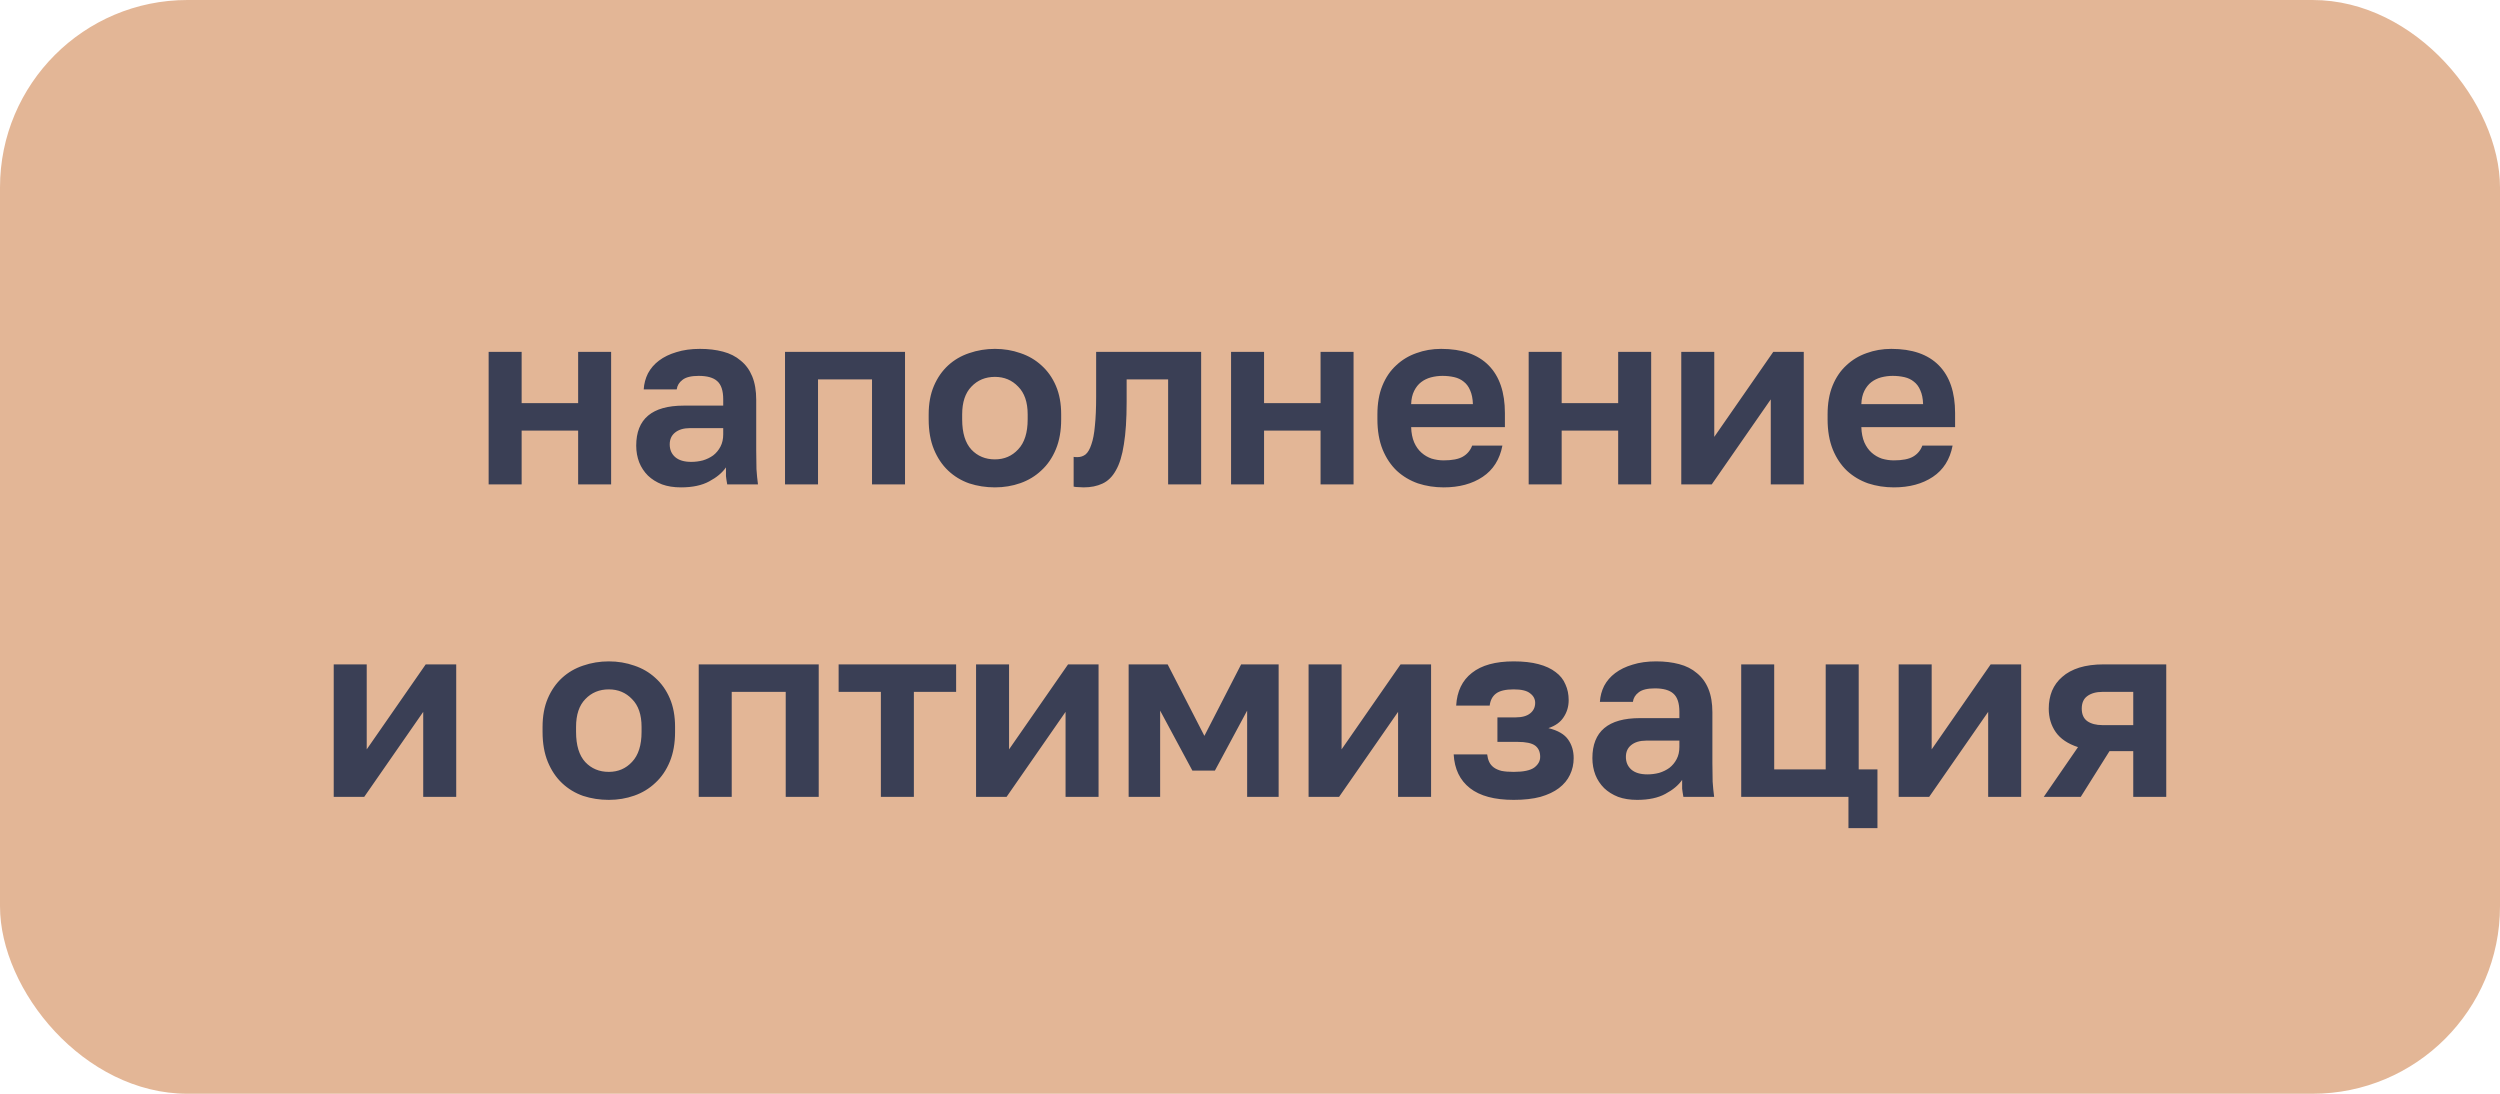 <?xml version="1.0" encoding="UTF-8"?> <svg xmlns="http://www.w3.org/2000/svg" width="160" height="70" viewBox="0 0 160 70" fill="none"><rect width="160" height="70" rx="12" fill="#E3B696"></rect><path d="M31.273 22.52H33.385V25.8H37.001V22.52H39.112V31H37.001V27.56H33.385V31H31.273V22.52ZM43.582 31.192C43.123 31.192 42.718 31.128 42.366 31C42.014 30.861 41.715 30.675 41.47 30.44C41.225 30.195 41.038 29.912 40.91 29.592C40.782 29.261 40.718 28.904 40.718 28.52C40.718 26.813 41.731 25.96 43.758 25.96H46.286V25.56C46.286 25.005 46.158 24.616 45.902 24.392C45.657 24.168 45.262 24.056 44.718 24.056C44.238 24.056 43.892 24.141 43.678 24.312C43.465 24.472 43.342 24.675 43.31 24.92H41.198C41.219 24.557 41.31 24.216 41.47 23.896C41.641 23.576 41.876 23.304 42.174 23.08C42.483 22.845 42.857 22.664 43.294 22.536C43.731 22.397 44.233 22.328 44.798 22.328C45.342 22.328 45.833 22.387 46.27 22.504C46.718 22.621 47.097 22.813 47.406 23.08C47.726 23.336 47.971 23.672 48.142 24.088C48.313 24.504 48.398 25.005 48.398 25.592V28.84C48.398 29.288 48.404 29.683 48.414 30.024C48.435 30.355 48.468 30.68 48.51 31H46.542C46.499 30.765 46.473 30.589 46.462 30.472C46.462 30.344 46.462 30.157 46.462 29.912C46.227 30.253 45.87 30.552 45.39 30.808C44.921 31.064 44.318 31.192 43.582 31.192ZM44.238 29.56C44.494 29.56 44.745 29.528 44.99 29.464C45.236 29.389 45.454 29.283 45.646 29.144C45.838 28.995 45.993 28.808 46.11 28.584C46.227 28.36 46.286 28.099 46.286 27.8V27.4H44.158C43.753 27.4 43.433 27.496 43.198 27.688C42.974 27.869 42.862 28.12 42.862 28.44C42.862 28.781 42.98 29.053 43.214 29.256C43.449 29.459 43.79 29.56 44.238 29.56ZM50.241 22.52H57.921V31H55.809V24.28H52.353V31H50.241V22.52ZM63.675 31.192C63.099 31.192 62.55 31.107 62.027 30.936C61.515 30.755 61.067 30.483 60.683 30.12C60.299 29.757 59.995 29.304 59.771 28.76C59.547 28.216 59.435 27.576 59.435 26.84V26.52C59.435 25.827 59.547 25.219 59.771 24.696C59.995 24.173 60.299 23.736 60.683 23.384C61.067 23.032 61.515 22.771 62.027 22.6C62.55 22.419 63.099 22.328 63.675 22.328C64.251 22.328 64.795 22.419 65.307 22.6C65.819 22.771 66.267 23.032 66.651 23.384C67.046 23.736 67.355 24.173 67.579 24.696C67.803 25.219 67.915 25.827 67.915 26.52V26.84C67.915 27.565 67.803 28.2 67.579 28.744C67.355 29.288 67.046 29.741 66.651 30.104C66.267 30.467 65.819 30.739 65.307 30.92C64.795 31.101 64.251 31.192 63.675 31.192ZM63.675 29.4C64.272 29.4 64.768 29.187 65.163 28.76C65.568 28.333 65.771 27.693 65.771 26.84V26.52C65.771 25.741 65.568 25.149 65.163 24.744C64.768 24.328 64.272 24.12 63.675 24.12C63.067 24.12 62.566 24.328 62.171 24.744C61.776 25.149 61.579 25.741 61.579 26.52V26.84C61.579 27.704 61.776 28.349 62.171 28.776C62.566 29.192 63.067 29.4 63.675 29.4ZM69.353 31.192C69.267 31.192 69.16 31.187 69.032 31.176C68.904 31.176 68.798 31.165 68.713 31.144V29.24C68.766 29.251 68.846 29.256 68.953 29.256C69.155 29.256 69.331 29.197 69.481 29.08C69.63 28.952 69.752 28.739 69.849 28.44C69.955 28.141 70.03 27.747 70.073 27.256C70.126 26.755 70.153 26.136 70.153 25.4V22.52H76.873V31H74.76V24.28H72.105V25.72C72.105 26.819 72.046 27.725 71.928 28.44C71.822 29.144 71.651 29.699 71.416 30.104C71.192 30.509 70.904 30.792 70.552 30.952C70.211 31.112 69.811 31.192 69.353 31.192ZM78.788 22.52H80.9V25.8H84.516V22.52H86.628V31H84.516V27.56H80.9V31H78.788V22.52ZM92.394 31.192C91.818 31.192 91.268 31.107 90.746 30.936C90.234 30.755 89.786 30.488 89.402 30.136C89.018 29.773 88.714 29.32 88.49 28.776C88.266 28.221 88.154 27.576 88.154 26.84V26.52C88.154 25.816 88.26 25.203 88.474 24.68C88.687 24.157 88.98 23.725 89.354 23.384C89.727 23.032 90.159 22.771 90.65 22.6C91.14 22.419 91.668 22.328 92.234 22.328C93.567 22.328 94.58 22.68 95.274 23.384C95.967 24.088 96.314 25.107 96.314 26.44V27.336H90.314C90.324 27.709 90.388 28.035 90.506 28.312C90.623 28.579 90.778 28.797 90.97 28.968C91.162 29.139 91.38 29.267 91.626 29.352C91.882 29.427 92.138 29.464 92.394 29.464C92.938 29.464 93.348 29.384 93.626 29.224C93.903 29.064 94.1 28.829 94.218 28.52H96.154C95.983 29.405 95.562 30.072 94.89 30.52C94.218 30.968 93.386 31.192 92.394 31.192ZM92.314 24.056C92.068 24.056 91.823 24.088 91.578 24.152C91.343 24.216 91.135 24.317 90.954 24.456C90.772 24.595 90.623 24.781 90.506 25.016C90.388 25.251 90.324 25.533 90.314 25.864H94.266C94.255 25.512 94.196 25.219 94.09 24.984C93.994 24.749 93.855 24.563 93.674 24.424C93.503 24.285 93.3 24.189 93.066 24.136C92.831 24.083 92.58 24.056 92.314 24.056ZM97.835 22.52H99.947V25.8H103.563V22.52H105.675V31H103.563V27.56H99.947V31H97.835V22.52ZM107.601 22.52H109.713V27.96L113.489 22.52H115.441V31H113.329V25.56L109.553 31H107.601V22.52ZM121.206 31.192C120.63 31.192 120.081 31.107 119.558 30.936C119.046 30.755 118.598 30.488 118.214 30.136C117.83 29.773 117.526 29.32 117.302 28.776C117.078 28.221 116.966 27.576 116.966 26.84V26.52C116.966 25.816 117.073 25.203 117.286 24.68C117.5 24.157 117.793 23.725 118.166 23.384C118.54 23.032 118.972 22.771 119.462 22.6C119.953 22.419 120.481 22.328 121.046 22.328C122.38 22.328 123.393 22.68 124.086 23.384C124.78 24.088 125.126 25.107 125.126 26.44V27.336H119.126C119.137 27.709 119.201 28.035 119.318 28.312C119.436 28.579 119.59 28.797 119.782 28.968C119.974 29.139 120.193 29.267 120.438 29.352C120.694 29.427 120.95 29.464 121.206 29.464C121.75 29.464 122.161 29.384 122.438 29.224C122.716 29.064 122.913 28.829 123.03 28.52H124.966C124.796 29.405 124.374 30.072 123.702 30.52C123.03 30.968 122.198 31.192 121.206 31.192ZM121.126 24.056C120.881 24.056 120.636 24.088 120.39 24.152C120.156 24.216 119.948 24.317 119.766 24.456C119.585 24.595 119.436 24.781 119.318 25.016C119.201 25.251 119.137 25.533 119.126 25.864H123.078C123.068 25.512 123.009 25.219 122.902 24.984C122.806 24.749 122.668 24.563 122.486 24.424C122.316 24.285 122.113 24.189 121.878 24.136C121.644 24.083 121.393 24.056 121.126 24.056ZM21.358 42.52H23.47V47.96L27.246 42.52H29.198V51H27.086V45.56L23.31 51H21.358V42.52ZM38.964 51.192C38.388 51.192 37.839 51.107 37.316 50.936C36.804 50.755 36.356 50.483 35.972 50.12C35.588 49.757 35.284 49.304 35.06 48.76C34.836 48.216 34.724 47.576 34.724 46.84V46.52C34.724 45.827 34.836 45.219 35.06 44.696C35.284 44.173 35.588 43.736 35.972 43.384C36.356 43.032 36.804 42.771 37.316 42.6C37.839 42.419 38.388 42.328 38.964 42.328C39.54 42.328 40.084 42.419 40.596 42.6C41.108 42.771 41.556 43.032 41.94 43.384C42.335 43.736 42.644 44.173 42.868 44.696C43.092 45.219 43.204 45.827 43.204 46.52V46.84C43.204 47.565 43.092 48.2 42.868 48.744C42.644 49.288 42.335 49.741 41.94 50.104C41.556 50.467 41.108 50.739 40.596 50.92C40.084 51.101 39.54 51.192 38.964 51.192ZM38.964 49.4C39.561 49.4 40.057 49.187 40.452 48.76C40.857 48.333 41.06 47.693 41.06 46.84V46.52C41.06 45.741 40.857 45.149 40.452 44.744C40.057 44.328 39.561 44.12 38.964 44.12C38.356 44.12 37.855 44.328 37.46 44.744C37.065 45.149 36.868 45.741 36.868 46.52V46.84C36.868 47.704 37.065 48.349 37.46 48.776C37.855 49.192 38.356 49.4 38.964 49.4ZM44.718 42.52H52.398V51H50.286V44.28H46.83V51H44.718V42.52ZM56.376 44.28H53.672V42.52H61.192V44.28H58.488V51H56.376V44.28ZM62.468 42.52H64.58V47.96L68.356 42.52H70.308V51H68.196V45.56L64.42 51H62.468V42.52ZM72.233 42.52H74.729L77.081 47.096L79.433 42.52H81.833V51H79.817V45.48L77.753 49.32H76.313L74.249 45.48V51H72.233V42.52ZM83.749 42.52H85.861V47.96L89.637 42.52H91.589V51H89.477V45.56L85.701 51H83.749V42.52ZM96.875 51.192C95.648 51.192 94.715 50.941 94.075 50.44C93.435 49.939 93.088 49.219 93.035 48.28H95.179C95.2 48.461 95.243 48.621 95.307 48.76C95.371 48.899 95.467 49.016 95.595 49.112C95.723 49.208 95.888 49.283 96.091 49.336C96.304 49.379 96.565 49.4 96.875 49.4C97.493 49.4 97.931 49.309 98.187 49.128C98.443 48.936 98.571 48.707 98.571 48.44C98.571 48.12 98.464 47.88 98.251 47.72C98.037 47.56 97.659 47.48 97.115 47.48H95.835V45.912H97.003C97.408 45.912 97.717 45.827 97.931 45.656C98.144 45.485 98.251 45.261 98.251 44.984C98.251 44.739 98.144 44.536 97.931 44.376C97.728 44.205 97.376 44.12 96.875 44.12C96.352 44.12 95.973 44.211 95.739 44.392C95.515 44.563 95.381 44.819 95.339 45.16H93.195C93.248 44.243 93.584 43.544 94.203 43.064C94.821 42.573 95.712 42.328 96.875 42.328C97.493 42.328 98.021 42.387 98.459 42.504C98.907 42.621 99.275 42.792 99.563 43.016C99.851 43.229 100.059 43.491 100.187 43.8C100.325 44.099 100.395 44.435 100.395 44.808C100.395 45.213 100.288 45.576 100.075 45.896C99.872 46.216 99.547 46.451 99.099 46.6C99.707 46.749 100.128 46.995 100.363 47.336C100.597 47.667 100.715 48.061 100.715 48.52C100.715 48.904 100.635 49.261 100.475 49.592C100.325 49.912 100.091 50.195 99.771 50.44C99.461 50.675 99.067 50.861 98.587 51C98.107 51.128 97.536 51.192 96.875 51.192ZM104.777 51.192C104.319 51.192 103.913 51.128 103.561 51C103.209 50.861 102.911 50.675 102.665 50.44C102.42 50.195 102.233 49.912 102.105 49.592C101.977 49.261 101.913 48.904 101.913 48.52C101.913 46.813 102.927 45.96 104.953 45.96H107.481V45.56C107.481 45.005 107.353 44.616 107.097 44.392C106.852 44.168 106.457 44.056 105.913 44.056C105.433 44.056 105.087 44.141 104.873 44.312C104.66 44.472 104.537 44.675 104.505 44.92H102.393C102.415 44.557 102.505 44.216 102.665 43.896C102.836 43.576 103.071 43.304 103.369 43.08C103.679 42.845 104.052 42.664 104.489 42.536C104.927 42.397 105.428 42.328 105.993 42.328C106.537 42.328 107.028 42.387 107.465 42.504C107.913 42.621 108.292 42.813 108.601 43.08C108.921 43.336 109.167 43.672 109.337 44.088C109.508 44.504 109.593 45.005 109.593 45.592V48.84C109.593 49.288 109.599 49.683 109.609 50.024C109.631 50.355 109.663 50.68 109.705 51H107.737C107.695 50.765 107.668 50.589 107.657 50.472C107.657 50.344 107.657 50.157 107.657 49.912C107.423 50.253 107.065 50.552 106.585 50.808C106.116 51.064 105.513 51.192 104.777 51.192ZM105.433 49.56C105.689 49.56 105.94 49.528 106.185 49.464C106.431 49.389 106.649 49.283 106.841 49.144C107.033 48.995 107.188 48.808 107.305 48.584C107.423 48.36 107.481 48.099 107.481 47.8V47.4H105.353C104.948 47.4 104.628 47.496 104.393 47.688C104.169 47.869 104.057 48.12 104.057 48.44C104.057 48.781 104.175 49.053 104.409 49.256C104.644 49.459 104.985 49.56 105.433 49.56ZM118.301 51H111.437V42.52H113.549V49.24H116.845V42.52H118.957V49.24H120.157V53H118.301V51ZM121.515 42.52H123.627V47.96L127.403 42.52H129.355V51H127.243V45.56L123.467 51H121.515V42.52ZM132.992 47.816C132.342 47.603 131.867 47.283 131.568 46.856C131.27 46.429 131.12 45.928 131.12 45.352C131.12 44.936 131.19 44.557 131.328 44.216C131.478 43.864 131.696 43.565 131.984 43.32C132.272 43.064 132.635 42.867 133.072 42.728C133.52 42.589 134.043 42.52 134.64 42.52H138.64V51H136.528V48.072H135.008L133.168 51H130.8L132.992 47.816ZM133.232 45.352C133.232 45.715 133.35 45.981 133.584 46.152C133.83 46.323 134.155 46.408 134.56 46.408H136.528V44.28H134.56C134.155 44.28 133.83 44.371 133.584 44.552C133.35 44.723 133.232 44.989 133.232 45.352Z" fill="#3A3F55"></path></svg> 